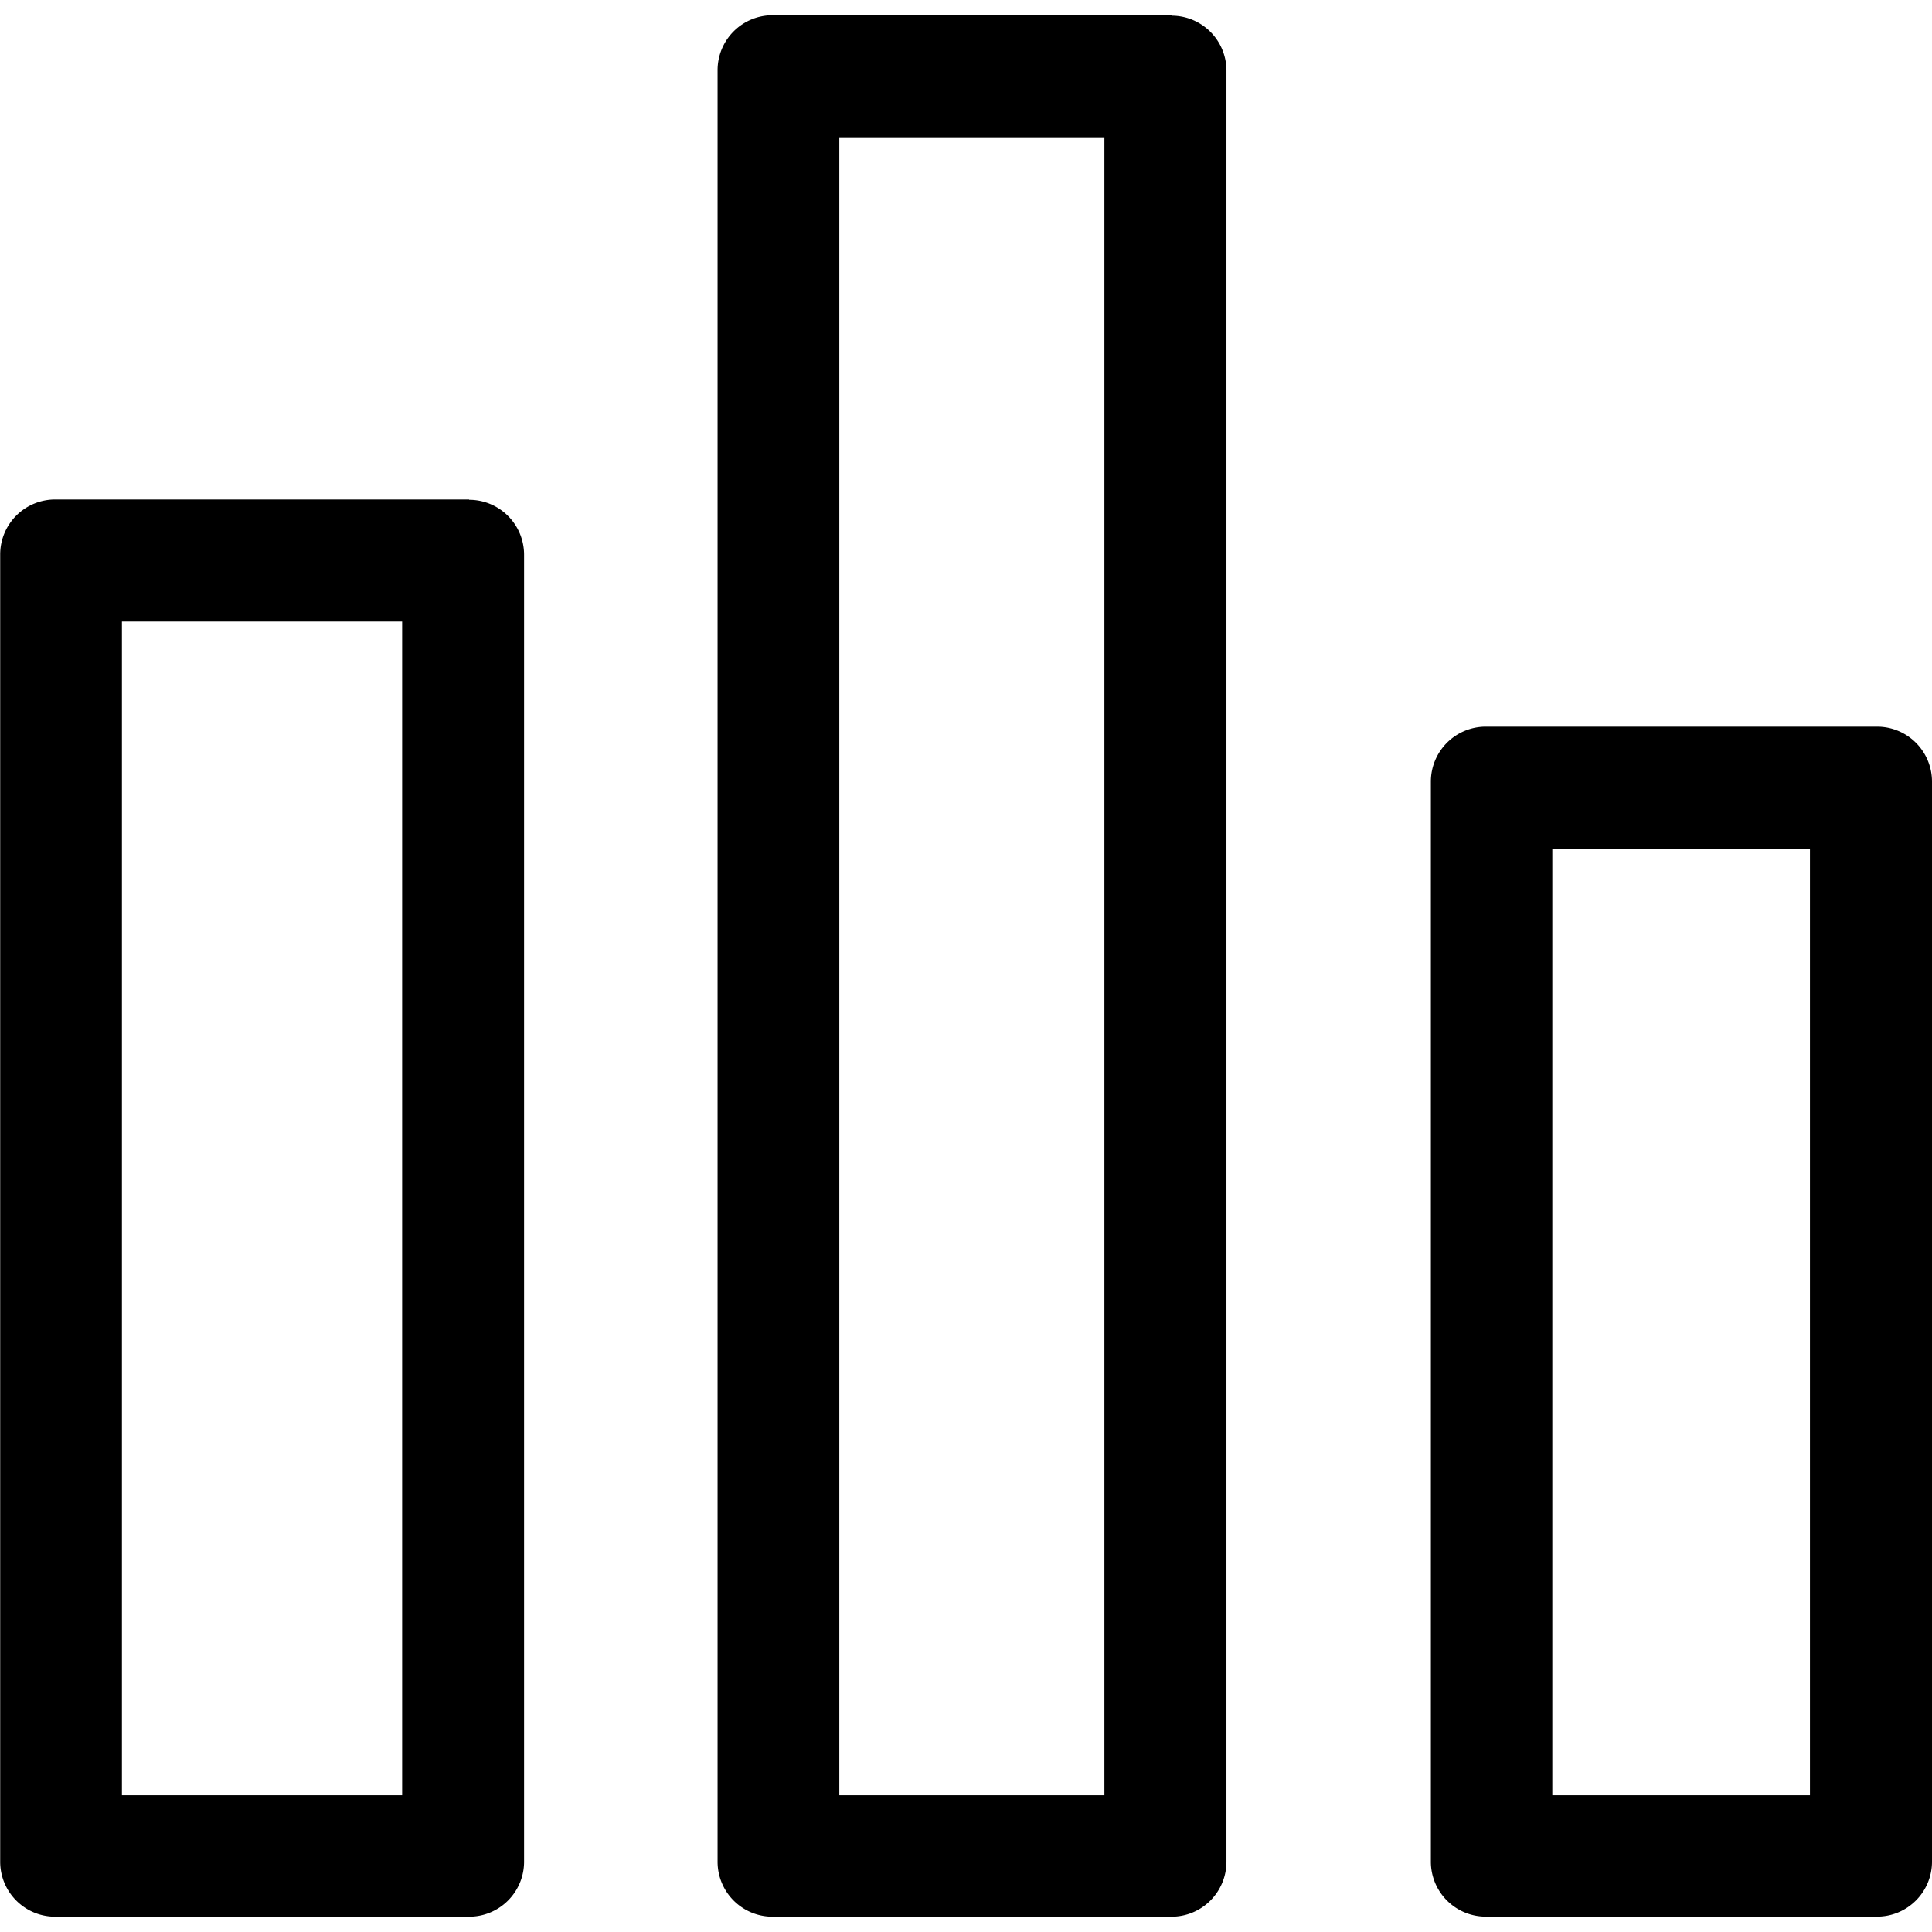 <?xml version="1.0" ?>
<!-- Скачано с сайта svg4.ru / Downloaded from svg4.ru -->
<svg fill="#000000" width="800px" height="800px" viewBox="0 -0.25 31.66 31.66" xmlns="http://www.w3.org/2000/svg">
<g transform="translate(-225.402 -450.693)">
<path d="M231.992,460.628v19.234H227.4V460.628h4.59m1.1-2h-6.78a.9.9,0,0,0-.905.9v21.424a.9.9,0,0,0,.905.9h6.78a.9.9,0,0,0,.9-.9V459.533a.9.9,0,0,0-.9-.9Z"/>
<path d="M243.5,452.693v27.169h-4.344V452.693H243.5m1.1-2h-6.534a.9.9,0,0,0-.905.9v29.359a.9.9,0,0,0,.905.9h6.534a.9.9,0,0,0,.9-.9V451.6a.9.9,0,0,0-.9-.9Z"/>
<path d="M255.062,464.351v15.511H250.84V464.351h4.222m1.1-2h-6.412a.9.9,0,0,0-.9.9v17.7a.9.9,0,0,0,.9.9h6.412a.9.9,0,0,0,.9-.9v-17.7a.9.9,0,0,0-.9-.9Z"/>
</g>
</svg>